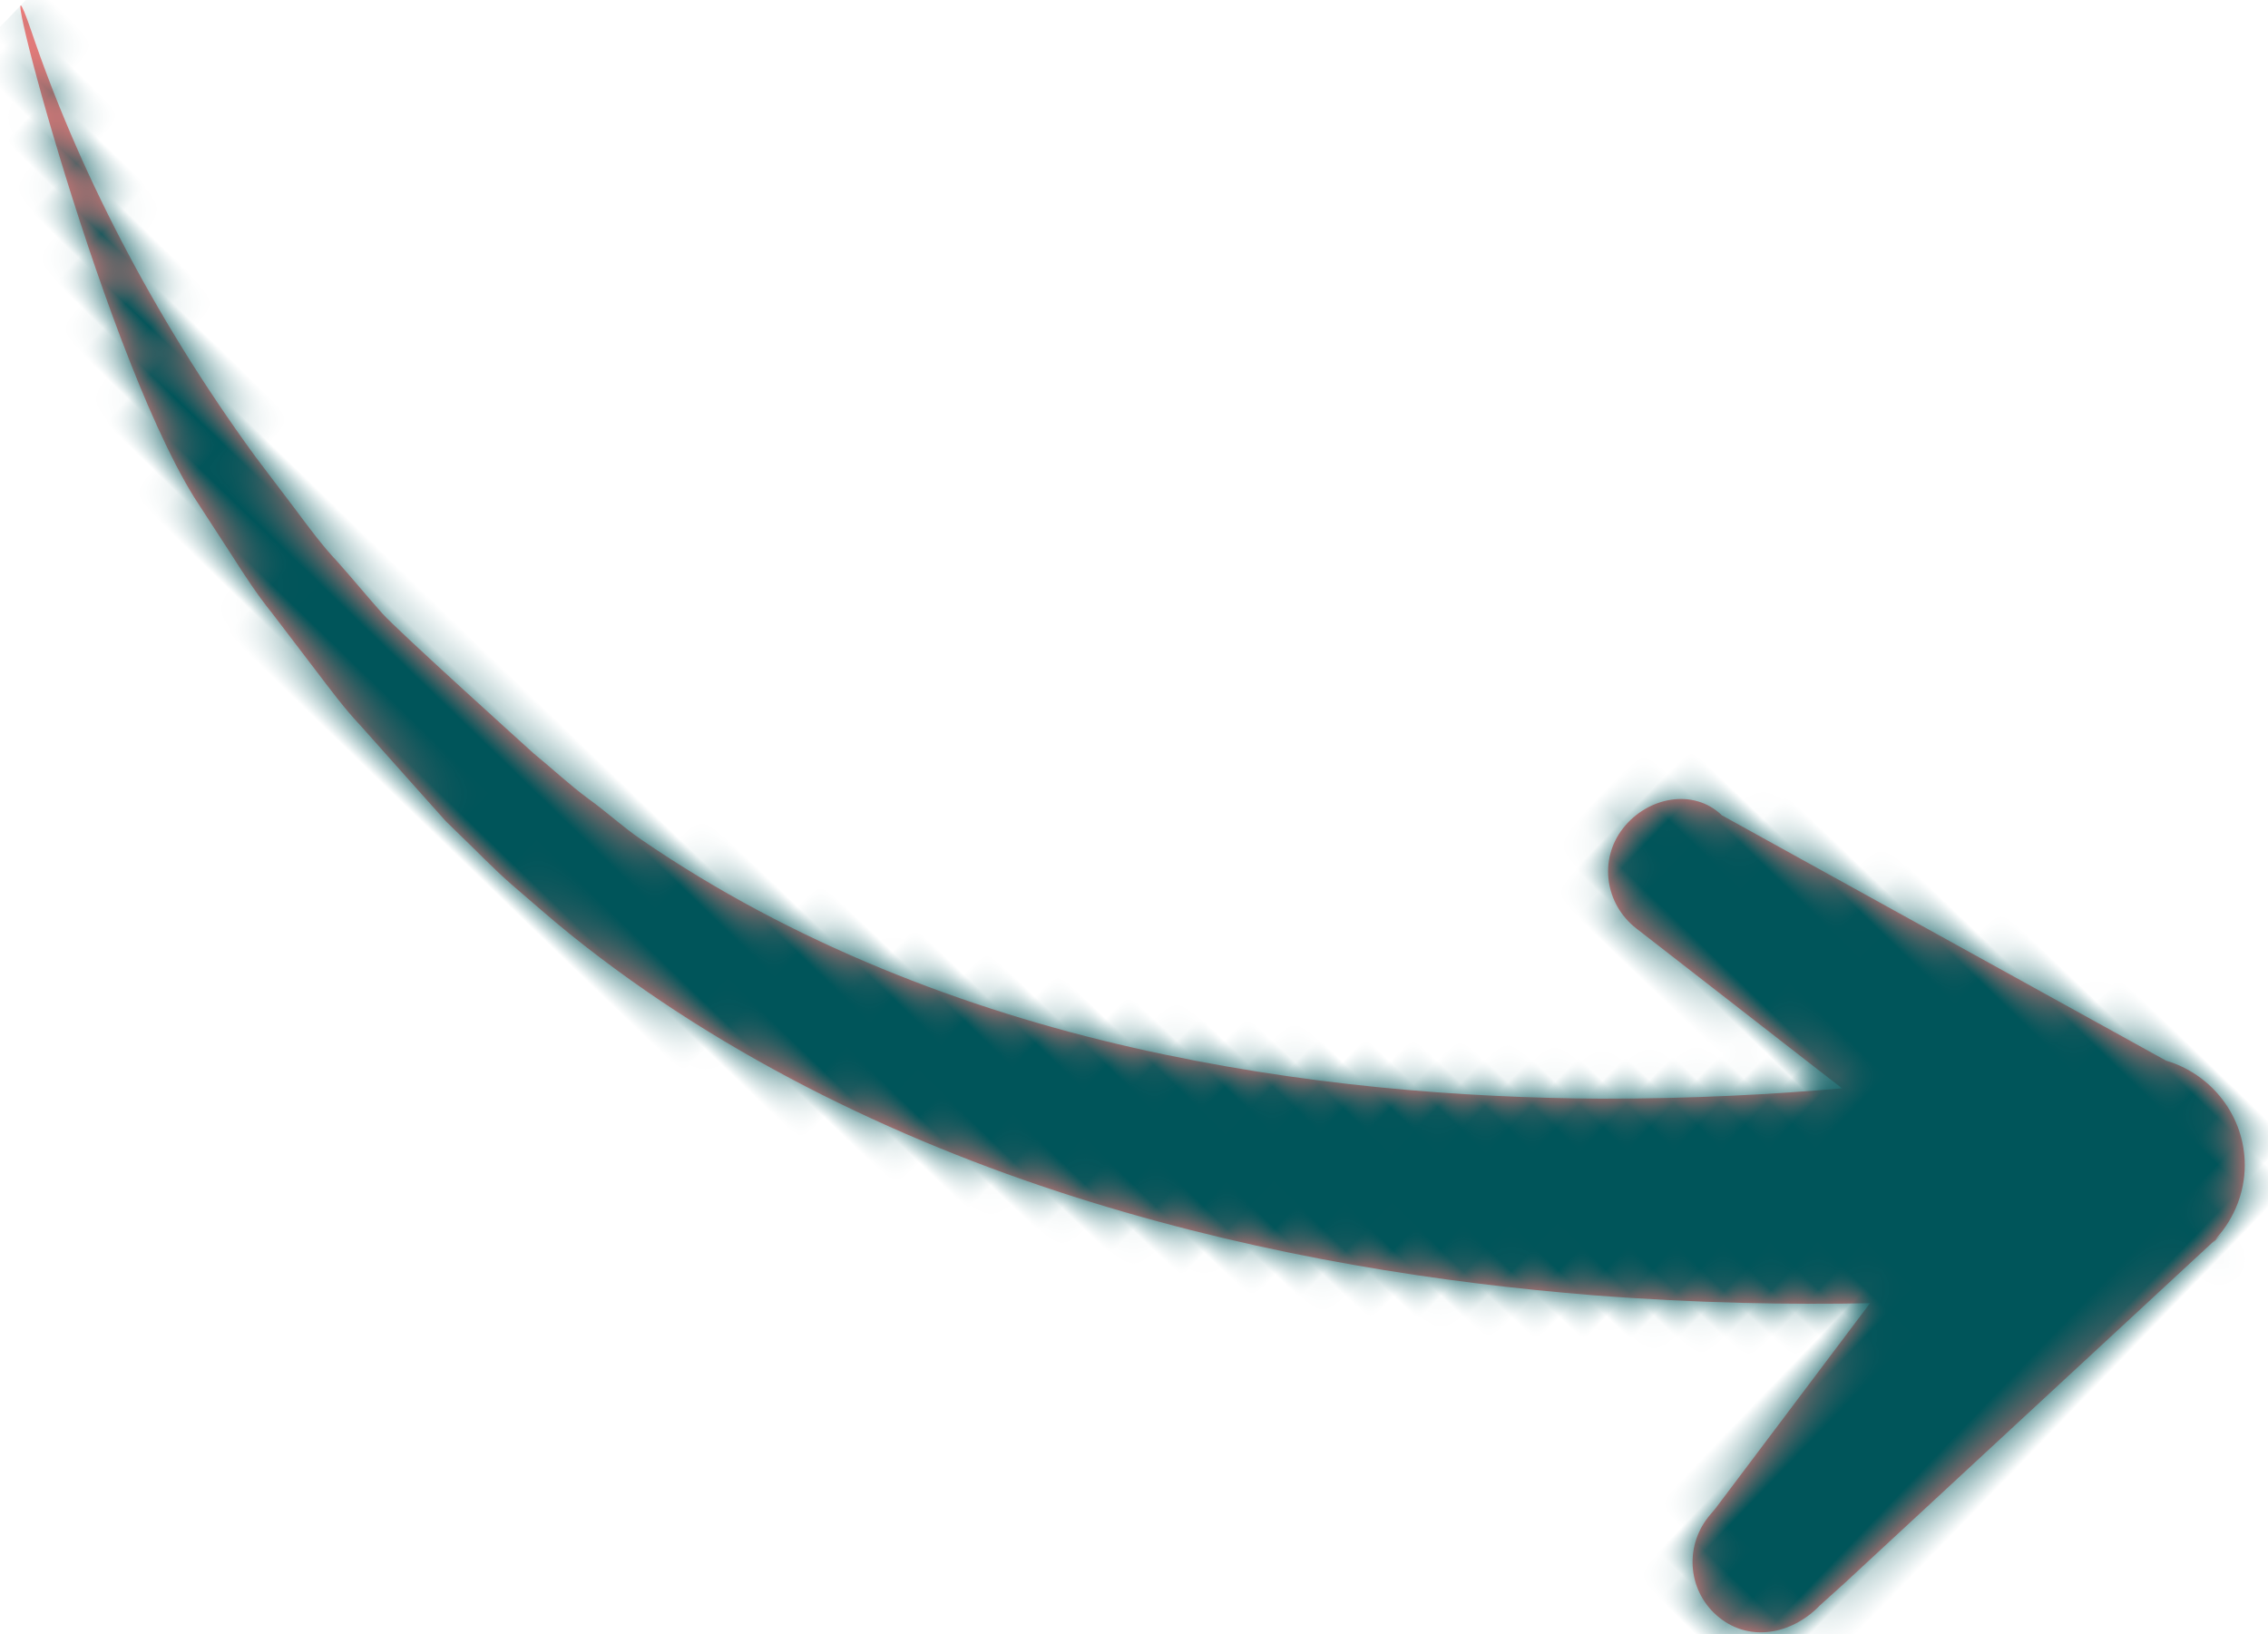 <?xml version="1.0" encoding="UTF-8"?>
<svg width="68px" height="49px" viewBox="0 0 68 49" version="1.1" xmlns="http://www.w3.org/2000/svg" xmlns:xlink="http://www.w3.org/1999/xlink">
    <!-- Generator: Sketch 52.5 (67469) - http://www.bohemiancoding.com/sketch -->
    <title>Rodykle_lenkta</title>
    <desc>Created with Sketch.</desc>
    <defs>
        <path d="M73.05,27.695 C73.049,27.667 73.055,28.143 73.054,28.115 L72.194,12.727 L72.124,11.716 C72.124,10.527 71.403,9.478 70.216,9.362 C69.03,9.247 67.991,10.118 67.876,11.307 L67.852,11.644 L66.912,19.28 C65.267,17.63 63.217,15.701 60.744,13.661 C57.288,10.826 53.01,7.771 47.994,5.232 C42.995,2.698 37.205,0.706 31.205,0.165 C30.449,0.096 29.674,0.067 28.914,0.019 C28.153,-0.021 27.468,0.015 26.743,0.01 L26.157,0.013 L25.608,0.053 L24.513,0.134 C23.786,0.189 23.062,0.243 22.34,0.297 C21.617,0.33 20.904,0.451 20.195,0.559 C19.487,0.667 18.781,0.775 18.081,0.881 C17.378,0.968 16.69,1.125 16.01,1.289 C15.33,1.446 14.654,1.602 13.984,1.757 C8.653,3.108 -3.055,10.365 0.745,8.429 C4.529,6.472 9.253,4.813 14.45,3.91 C15.101,3.811 15.758,3.704 16.42,3.604 C17.079,3.497 17.744,3.382 18.423,3.351 C19.099,3.301 19.778,3.221 20.46,3.17 C21.142,3.117 26.642,3.304 26.642,3.304 C27.345,3.363 28.095,3.374 28.762,3.465 C29.428,3.563 30.086,3.574 30.753,3.687 C36.173,4.597 41.292,6.773 45.697,9.443 C50.115,12.119 53.852,15.223 56.85,18.089 C58.836,20 60.494,21.788 61.832,23.331 L54.408,22.532 L54.072,22.495 C52.887,22.368 51.822,23.187 51.695,24.375 C51.569,25.563 52.371,26.717 53.557,26.717 L68.248,30.678 C69.499,31.332 71.099,31.127 72.126,30.056 C72.694,29.464 72.989,28.702 73.027,27.939 C73.033,27.858 73.05,27.777 73.05,27.695 Z" id="path-1"></path>
    </defs>
    <g id="DU-2019" stroke="none" stroke-width="1" fill="none" fill-rule="evenodd">
        <g id="DU_skaičiuoklė_v14_hoveriai" transform="translate(-159, -5361)">
            <g id="Rodykle_lenkta" transform="translate(191.414, 5381.753) scale(1, -1) rotate(-30) translate(-191.414, -5381.753) translate(151.414, 5357.253)">
                <g id="Graphics/arrow-arc" transform="translate(39.826, 24.517) rotate(-14) translate(-39.826, -24.517) translate(2.826, 8.517)">
                    <mask id="mask-2" fill="white">
                        <use xlink:href="#path-1"></use>
                    </mask>
                    <use id="Arrow" fill="#FF7F7D" fill-rule="nonzero" xlink:href="#path-1"></use>
                    <g id="Color/Cta/base" mask="url(#mask-2)" fill="#00555A" fill-rule="nonzero">
                        <g transform="translate(0, -22.27)" id="Action">
                            <rect x="0" y="0" width="79.537" height="68.932"></rect>
                        </g>
                    </g>
                </g>
            </g>
        </g>
    </g>
</svg>